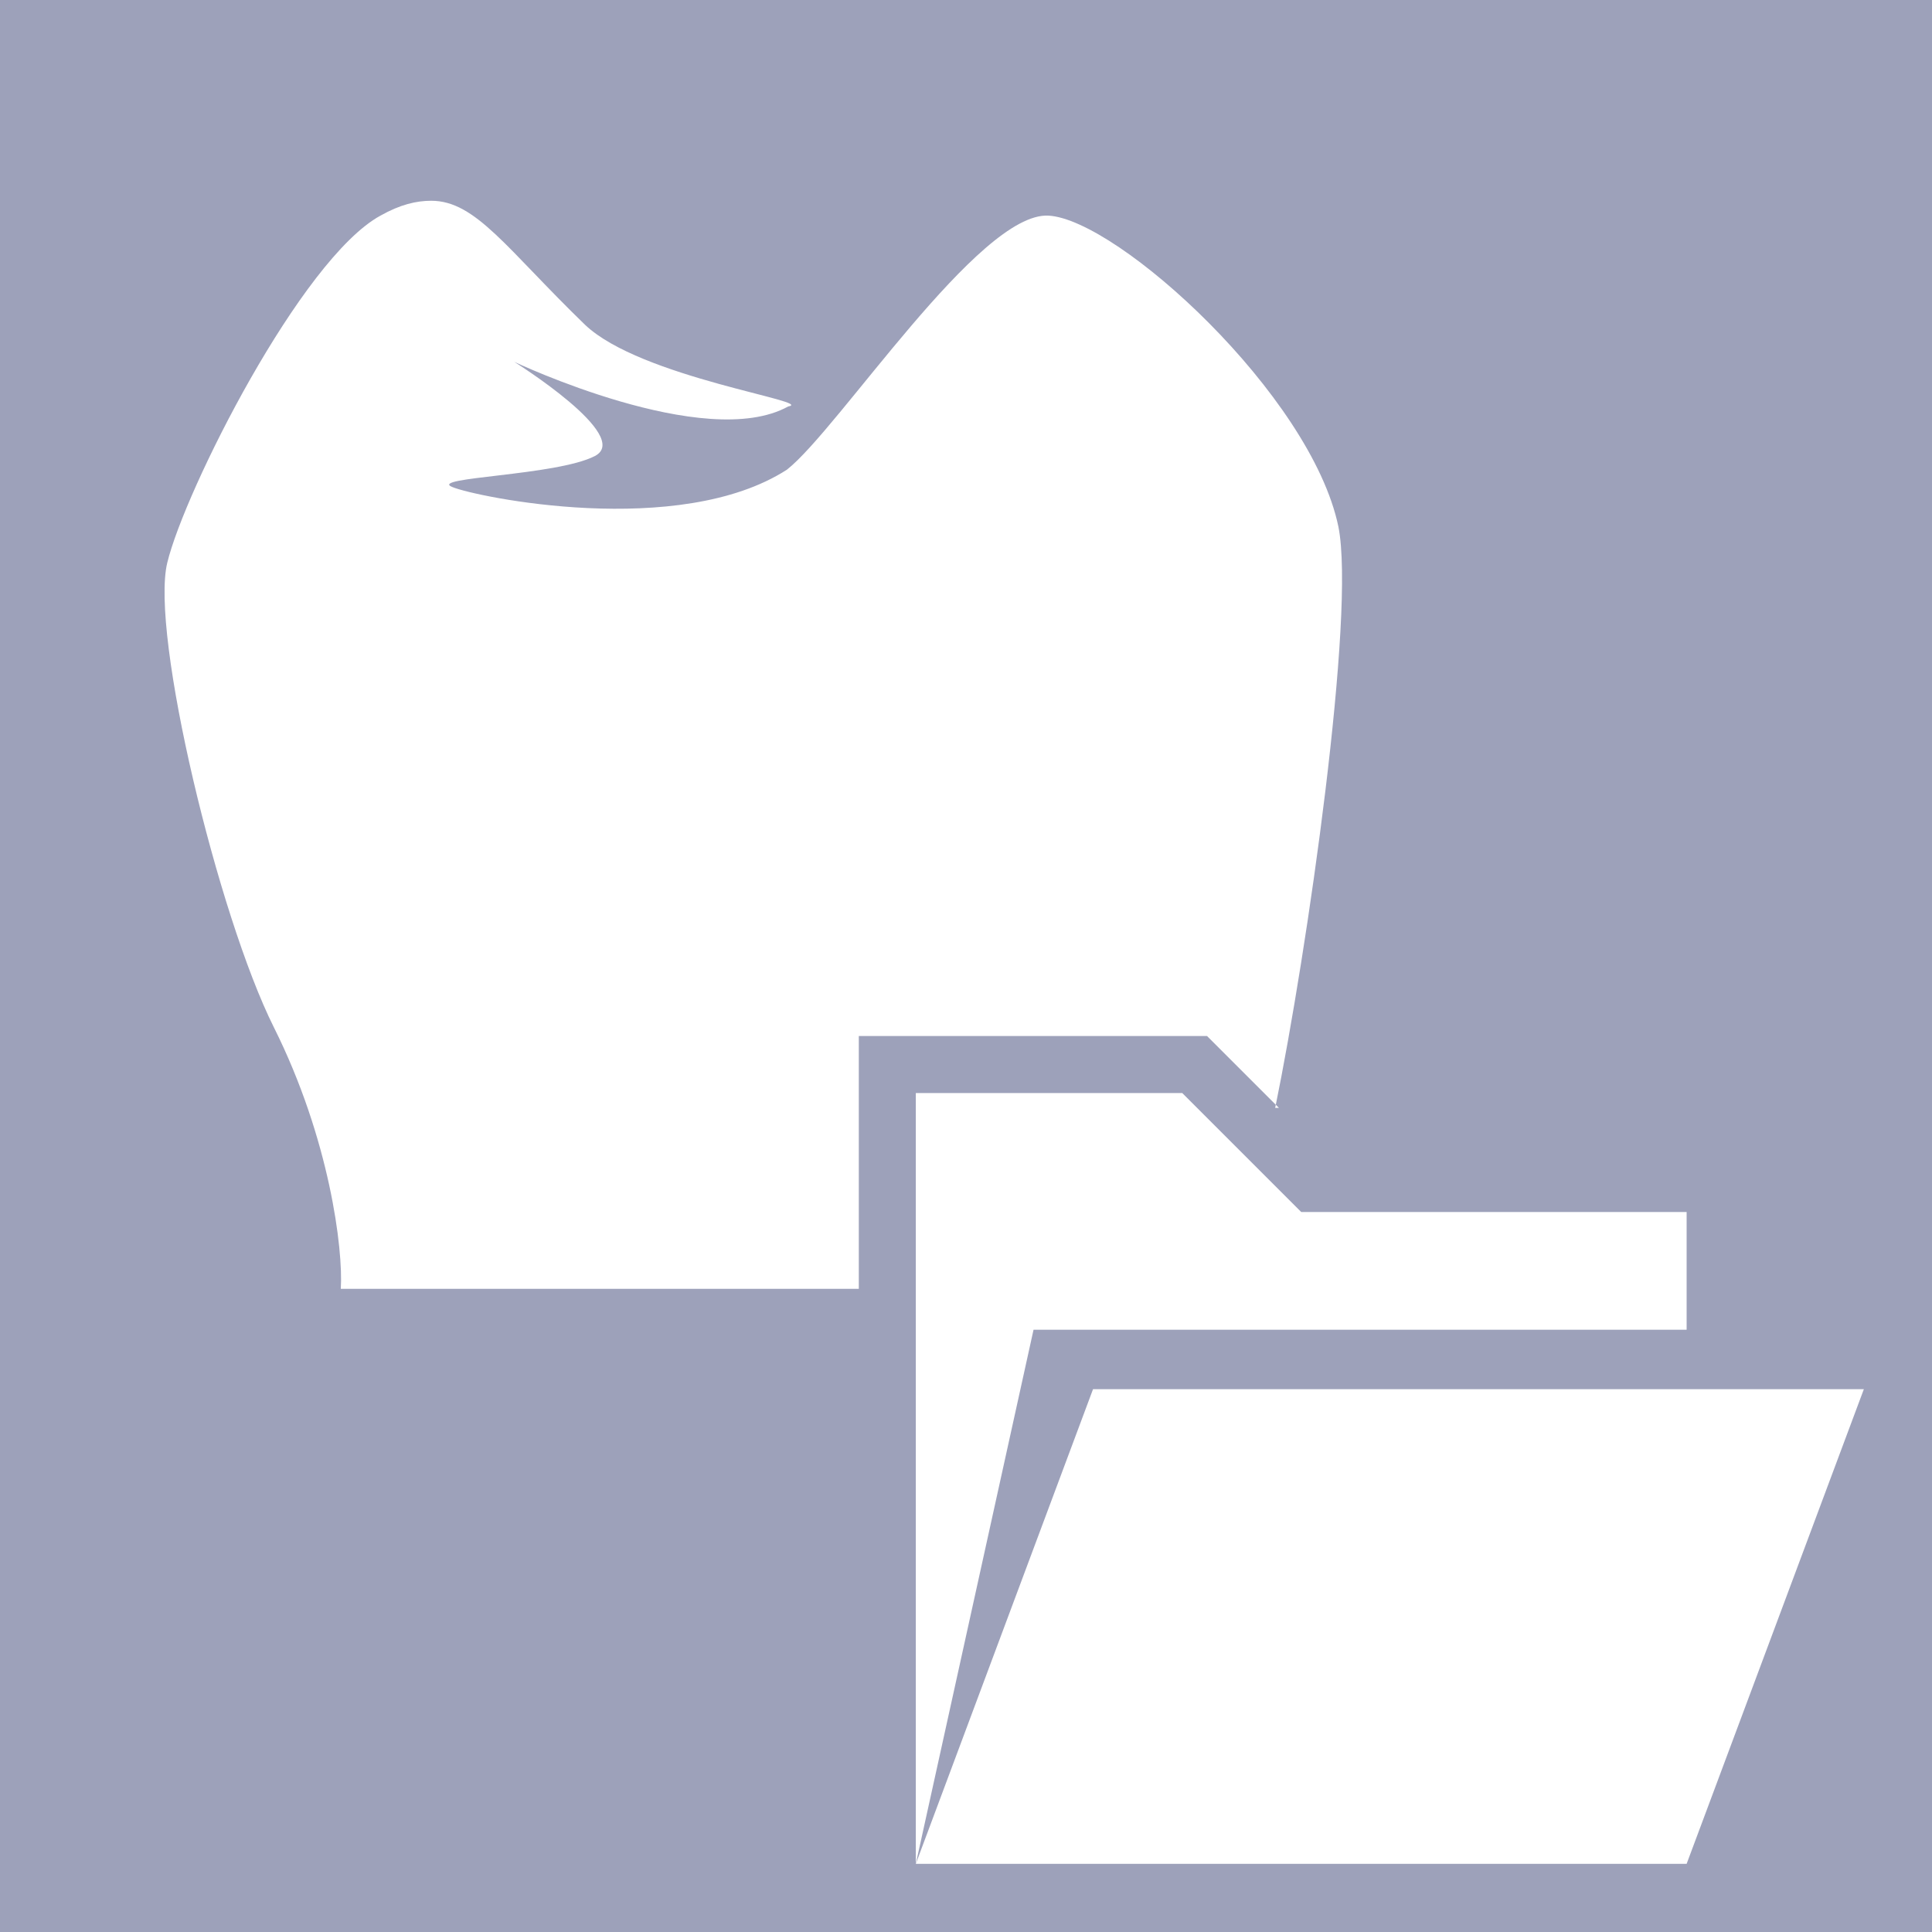 <?xml version="1.0" encoding="UTF-8"?>
<svg xmlns="http://www.w3.org/2000/svg" xmlns:xlink="http://www.w3.org/1999/xlink" id="Ebene_1" data-name="Ebene 1" version="1.1" viewBox="0 0 155.9 155.9">
  <defs>
    <style>
      .cls-1 {
        clip-path: url(#clippath);
      }

      .cls-2 {
        fill: none;
      }

      .cls-2, .cls-3, .cls-4, .cls-5 {
        stroke-width: 0px;
      }

      .cls-3 {
        fill: #9ca0b9;
      }

      .cls-4 {
        fill: #9da1ba;
      }

      .cls-6 {
        clip-path: url(#clippath-1);
      }

      .cls-7 {
        clip-path: url(#clippath-2);
      }

      .cls-5 {
        fill: #fff;
      }
    </style>
    <clipPath id="clippath">
      <rect class="cls-2" width="155.9" height="155.9"></rect>
    </clipPath>
    <clipPath id="clippath-1">
      <rect class="cls-2" width="155.9" height="155.9"></rect>
    </clipPath>
    <clipPath id="clippath-2">
      <rect class="cls-2" width="155.9" height="155.9"></rect>
    </clipPath>
  </defs>
  <g>
    <rect class="cls-4" y="0" width="155.9" height="155.9"></rect>
    <g class="cls-1">
      <path class="cls-5" d="M34.6,16.2c-1.2,0-2.5.3-4.1,1.2-6.4,3.5-15.8,22.2-17.2,28-1.4,5.7,4.1,28.5,8.6,37.5,4.5,9,5.6,17.9,5.4,21.1h74.1v-3s-.9-3.4,0-5.6c2-4.8,8.4-44.4,6.6-53-2.2-10.6-17.8-24.8-23.4-25.1-5.6-.3-16.9,17.2-21.1,20.5-8.7,5.6-25.1,2.2-27,1.4-2-.8,8.4-.9,11.5-2.5,3.1-1.6-6.5-7.6-6.5-7.6,0,0,15.4,7.3,22.1,3.6,2.3-.4-11.9-2.3-16.4-6.6-6.3-6.1-8.8-10-12.4-10"></path>
    </g>
    <polygon class="cls-3" points="69 83.6 69 155.9 139.1 155.9 155.9 109.4 139.1 109.4 139.1 105.9 139.1 94.7 107.9 94.7 97.1 83.6 69 83.6"></polygon>
    <polygon class="cls-5" points="136.1 107.3 136.1 97.8 105 97.8 95.4 88.2 73.9 88.2 73.9 150.4 83.4 107.3 136.1 107.3"></polygon>
    <polygon class="cls-5" points="88.2 112.1 73.9 150.4 136.1 150.4 150.4 112.1 88.2 112.1"></polygon>
  </g>
  <rect class="cls-4" y="0" width="155.9" height="155.9"></rect>
  <g class="cls-6">
    <path class="cls-5" d="M102.9,89.4c2.6-12.7,6.5-39.9,5.1-46.9-2.2-10.6-17.8-24.8-23.4-25.1-5.6-.3-16.9,17.2-21.1,20.5-8.7,5.6-25.1,2.2-27,1.4-2-.8,8.4-.9,11.5-2.5,3.1-1.6-6.5-7.6-6.5-7.6,0,0,15.4,7.3,22.1,3.6,2.3-.4-11.9-2.3-16.4-6.6-6.3-6.1-8.8-10-12.4-10-1.2,0-2.5.3-4.1,1.2-6.4,3.5-15.8,22.2-17.2,28-1.4,5.7,4.1,28.5,8.6,37.5,4.5,9,5.6,17.9,5.4,21.1h41.8v-20.4h28.1l5.8,5.8Z"></path>
  </g>
  <polygon class="cls-5" points="136.1 107.3 136.1 97.8 105 97.8 95.4 88.2 73.9 88.2 73.9 150.4 83.4 107.3 136.1 107.3"></polygon>
  <polygon class="cls-5" points="88.2 112.1 73.9 150.4 136.1 150.4 150.4 112.1 88.2 112.1"></polygon>
  <g>
    <rect class="cls-4" y="0" width="155.9" height="155.9"></rect>
    <g class="cls-7">
      <path class="cls-5" d="M102.9,89.4c2.6-12.7,6.5-39.9,5.1-46.9-2.2-10.6-17.8-24.8-23.4-25.1-5.6-.3-16.9,17.2-21.1,20.5-8.7,5.6-25.1,2.2-27,1.4-2-.8,8.4-.9,11.5-2.5,3.1-1.6-6.5-7.6-6.5-7.6,0,0,15.4,7.3,22.1,3.6,2.3-.4-11.9-2.3-16.4-6.6-6.3-6.1-8.8-10-12.4-10-1.2,0-2.5.3-4.1,1.2-6.4,3.5-15.8,22.2-17.2,28-1.4,5.7,4.1,28.5,8.6,37.5,4.5,9,5.6,17.9,5.4,21.1h41.8v-20.4h28.1l5.8,5.8Z"></path>
    </g>
    <polygon class="cls-5" points="136.1 107.3 136.1 97.8 105 97.8 95.4 88.2 73.9 88.2 73.9 150.4 83.4 107.3 136.1 107.3"></polygon>
    <polygon class="cls-5" points="88.2 112.1 73.9 150.4 136.1 150.4 150.4 112.1 88.2 112.1"></polygon>
  </g>
</svg>

